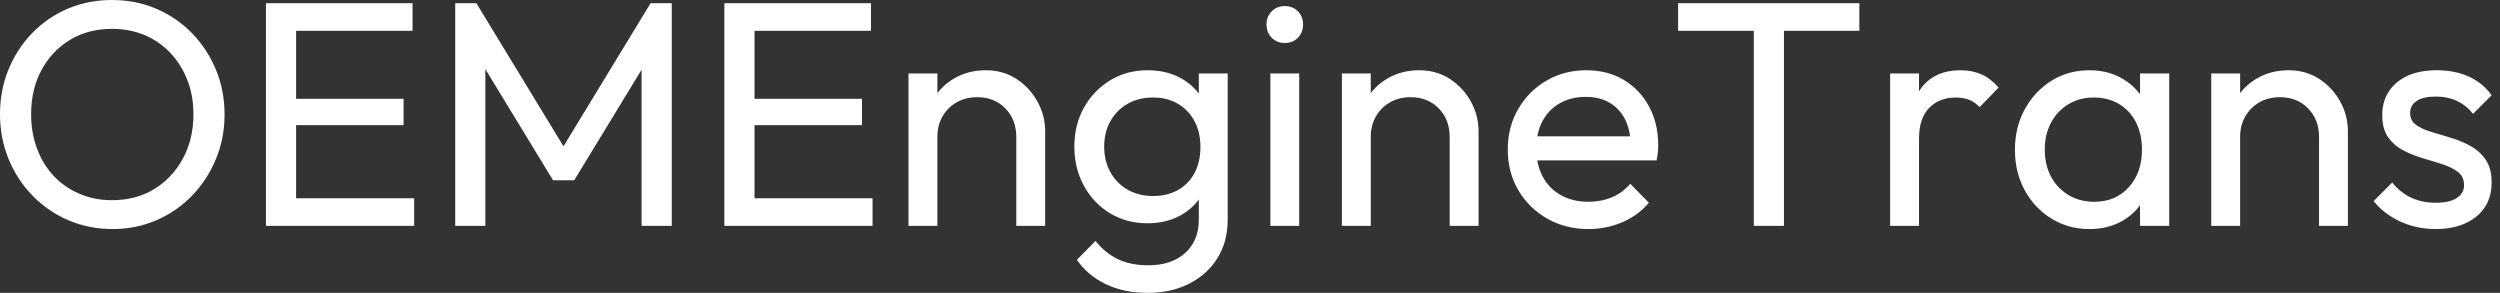 <svg baseProfile="full" height="28" version="1.1" viewBox="0 0 239 28" width="239" xmlns="http://www.w3.org/2000/svg" xmlns:ev="http://www.w3.org/2001/xml-events" xmlns:xlink="http://www.w3.org/1999/xlink"><rect x="0" y="0" width="239" height="28" fill="#333333" stroke="none"/><defs /><g><path d="M12.206 21.897Q9.936 21.897 7.974 21.054Q6.011 20.21 4.539 18.692Q3.067 17.174 2.254 15.181Q1.441 13.187 1.441 10.918Q1.441 8.618 2.254 6.64Q3.067 4.662 4.524 3.159Q5.98 1.656 7.928 0.828Q9.875 0.0 12.145 0.0Q14.414 0.0 16.361 0.828Q18.309 1.656 19.781 3.159Q21.253 4.662 22.081 6.655Q22.909 8.648 22.909 10.949Q22.909 13.218 22.081 15.211Q21.253 17.205 19.796 18.708Q18.34 20.21 16.392 21.054Q14.445 21.897 12.206 21.897ZM12.145 19.137Q14.445 19.137 16.177 18.079Q17.91 17.021 18.922 15.165Q19.934 13.31 19.934 10.918Q19.934 9.139 19.352 7.652Q18.769 6.164 17.726 5.06Q16.683 3.956 15.273 3.358Q13.862 2.76 12.145 2.76Q9.875 2.76 8.142 3.803Q6.41 4.846 5.413 6.686Q4.416 8.526 4.416 10.918Q4.416 12.697 4.984 14.215Q5.551 15.733 6.578 16.821Q7.606 17.91 9.032 18.524Q10.458 19.137 12.145 19.137Z M26.865 21.59V0.307H29.748V21.59ZM28.828 21.59V18.953H41.034V21.59ZM28.828 11.961V9.446H40.022V11.961ZM28.828 2.944V0.307H40.881V2.944Z M44.959 21.59V0.307H46.984L56.0 15.119H54.62L63.636 0.307H65.66V21.59H62.778V5.367L63.452 5.551L56.337 17.235H54.313L47.198 5.551L47.842 5.367V21.59Z M70.69 21.59V0.307H73.573V21.59ZM72.653 21.59V18.953H84.859V21.59ZM72.653 11.961V9.446H83.847V11.961ZM72.653 2.944V0.307H84.705V2.944Z M98.598 21.59V13.095Q98.598 11.439 97.555 10.366Q96.513 9.292 94.857 9.292Q93.752 9.292 92.894 9.783Q92.035 10.274 91.544 11.133Q91.054 11.991 91.054 13.095L89.919 12.451Q89.919 10.795 90.655 9.507Q91.391 8.219 92.71 7.468Q94.028 6.716 95.685 6.716Q97.341 6.716 98.613 7.544Q99.886 8.372 100.622 9.706Q101.358 11.041 101.358 12.543V21.59ZM88.294 21.59V7.023H91.054V21.59Z M111.141 28.0Q108.903 28.0 107.17 27.172Q105.437 26.344 104.394 24.841L106.173 23.032Q107.062 24.166 108.289 24.765Q109.516 25.363 111.203 25.363Q113.441 25.363 114.745 24.182Q116.048 23.001 116.048 21.008V17.389L116.539 14.107L116.048 10.857V7.023H118.808V21.008Q118.808 23.093 117.842 24.657Q116.876 26.221 115.143 27.111Q113.411 28.0 111.141 28.0ZM111.141 21.345Q109.148 21.345 107.568 20.394Q105.989 19.444 105.069 17.772Q104.149 16.101 104.149 14.015Q104.149 11.93 105.069 10.289Q105.989 8.648 107.568 7.682Q109.148 6.716 111.141 6.716Q112.859 6.716 114.177 7.391Q115.496 8.066 116.278 9.277Q117.06 10.488 117.122 12.114V15.978Q117.03 17.573 116.248 18.784Q115.465 19.996 114.147 20.67Q112.828 21.345 111.141 21.345ZM111.693 18.738Q113.043 18.738 114.07 18.156Q115.097 17.573 115.65 16.515Q116.202 15.457 116.202 14.046Q116.202 12.635 115.634 11.577Q115.067 10.519 114.055 9.921Q113.043 9.323 111.663 9.323Q110.283 9.323 109.24 9.921Q108.197 10.519 107.599 11.577Q107.001 12.635 107.001 14.015Q107.001 15.395 107.599 16.469Q108.197 17.542 109.255 18.14Q110.313 18.738 111.693 18.738Z M122.887 21.59V7.023H125.647V21.59ZM124.267 4.11Q123.501 4.11 123.01 3.604Q122.519 3.097 122.519 2.331Q122.519 1.595 123.01 1.089Q123.501 0.583 124.267 0.583Q125.034 0.583 125.525 1.089Q126.015 1.595 126.015 2.331Q126.015 3.097 125.525 3.604Q125.034 4.11 124.267 4.11Z M140.031 21.59V13.095Q140.031 11.439 138.988 10.366Q137.945 9.292 136.289 9.292Q135.185 9.292 134.326 9.783Q133.468 10.274 132.977 11.133Q132.486 11.991 132.486 13.095L131.352 12.451Q131.352 10.795 132.088 9.507Q132.824 8.219 134.142 7.468Q135.461 6.716 137.117 6.716Q138.773 6.716 140.046 7.544Q141.319 8.372 142.055 9.706Q142.791 11.041 142.791 12.543V21.59ZM129.726 21.59V7.023H132.486V21.59Z M153.279 21.897Q151.102 21.897 149.354 20.9Q147.606 19.904 146.594 18.186Q145.582 16.469 145.582 14.291Q145.582 12.145 146.578 10.427Q147.575 8.71 149.277 7.713Q150.979 6.716 153.095 6.716Q155.119 6.716 156.668 7.636Q158.217 8.556 159.091 10.182Q159.965 11.807 159.965 13.862Q159.965 14.169 159.934 14.521Q159.904 14.874 159.812 15.334H147.514V13.034H158.34L157.327 13.923Q157.327 12.451 156.806 11.424Q156.285 10.396 155.334 9.829Q154.383 9.262 153.034 9.262Q151.623 9.262 150.55 9.875Q149.476 10.488 148.894 11.593Q148.311 12.697 148.311 14.199Q148.311 15.733 148.924 16.883Q149.538 18.033 150.673 18.662Q151.807 19.29 153.279 19.29Q154.506 19.29 155.533 18.861Q156.561 18.432 157.297 17.573L159.076 19.382Q158.033 20.609 156.515 21.253Q154.997 21.897 153.279 21.897Z M169.104 21.59V0.92H171.987V21.59ZM161.866 2.944V0.307H179.194V2.944Z M182.138 21.59V7.023H184.898V21.59ZM184.898 13.279 183.855 12.819Q183.855 10.028 185.143 8.372Q186.432 6.716 188.854 6.716Q189.958 6.716 190.848 7.1Q191.737 7.483 192.504 8.372L190.694 10.243Q190.234 9.752 189.682 9.538Q189.13 9.323 188.394 9.323Q186.861 9.323 185.88 10.304Q184.898 11.286 184.898 13.279Z M201.183 21.897Q199.189 21.897 197.564 20.9Q195.939 19.904 195.003 18.186Q194.068 16.469 194.068 14.322Q194.068 12.175 195.003 10.458Q195.939 8.74 197.549 7.728Q199.159 6.716 201.183 6.716Q202.839 6.716 204.142 7.406Q205.446 8.096 206.243 9.308Q207.041 10.519 207.133 12.114V16.499Q207.041 18.064 206.258 19.29Q205.476 20.517 204.173 21.207Q202.87 21.897 201.183 21.897ZM201.643 19.29Q203.698 19.29 204.955 17.895Q206.212 16.499 206.212 14.322Q206.212 12.819 205.645 11.7Q205.078 10.581 204.035 9.952Q202.992 9.323 201.612 9.323Q200.232 9.323 199.174 9.967Q198.116 10.611 197.518 11.731Q196.92 12.85 196.92 14.291Q196.92 15.763 197.518 16.883Q198.116 18.002 199.189 18.646Q200.263 19.29 201.643 19.29ZM206.028 21.59V17.665L206.55 14.107L206.028 10.581V7.023H208.819V21.59Z M223.141 21.59V13.095Q223.141 11.439 222.099 10.366Q221.056 9.292 219.4 9.292Q218.296 9.292 217.437 9.783Q216.578 10.274 216.088 11.133Q215.597 11.991 215.597 13.095L214.462 12.451Q214.462 10.795 215.198 9.507Q215.934 8.219 217.253 7.468Q218.572 6.716 220.228 6.716Q221.884 6.716 223.157 7.544Q224.429 8.372 225.165 9.706Q225.901 11.041 225.901 12.543V21.59ZM212.837 21.59V7.023H215.597V21.59Z M234.274 21.897Q233.047 21.897 231.958 21.575Q230.87 21.253 229.95 20.655Q229.03 20.057 228.355 19.229L230.134 17.45Q230.931 18.432 231.974 18.907Q233.016 19.382 234.304 19.382Q235.593 19.382 236.298 18.938Q237.003 18.493 237.003 17.696Q237.003 16.898 236.436 16.453Q235.869 16.009 234.979 15.717Q234.09 15.426 233.093 15.135Q232.096 14.843 231.207 14.383Q230.318 13.923 229.75 13.126Q229.183 12.329 229.183 11.01Q229.183 9.691 229.827 8.725Q230.471 7.759 231.621 7.238Q232.771 6.716 234.396 6.716Q236.114 6.716 237.448 7.314Q238.782 7.912 239.641 9.108L237.862 10.887Q237.249 10.09 236.344 9.66Q235.439 9.231 234.304 9.231Q233.108 9.231 232.48 9.645Q231.851 10.059 231.851 10.795Q231.851 11.531 232.403 11.93Q232.955 12.329 233.86 12.605Q234.765 12.881 235.746 13.172Q236.727 13.463 237.617 13.954Q238.506 14.445 239.073 15.273Q239.641 16.101 239.641 17.45Q239.641 19.505 238.184 20.701Q236.727 21.897 234.274 21.897Z " fill="rgb(255,255,255)" transform="translate(-1.441, 0)" /></g></svg>